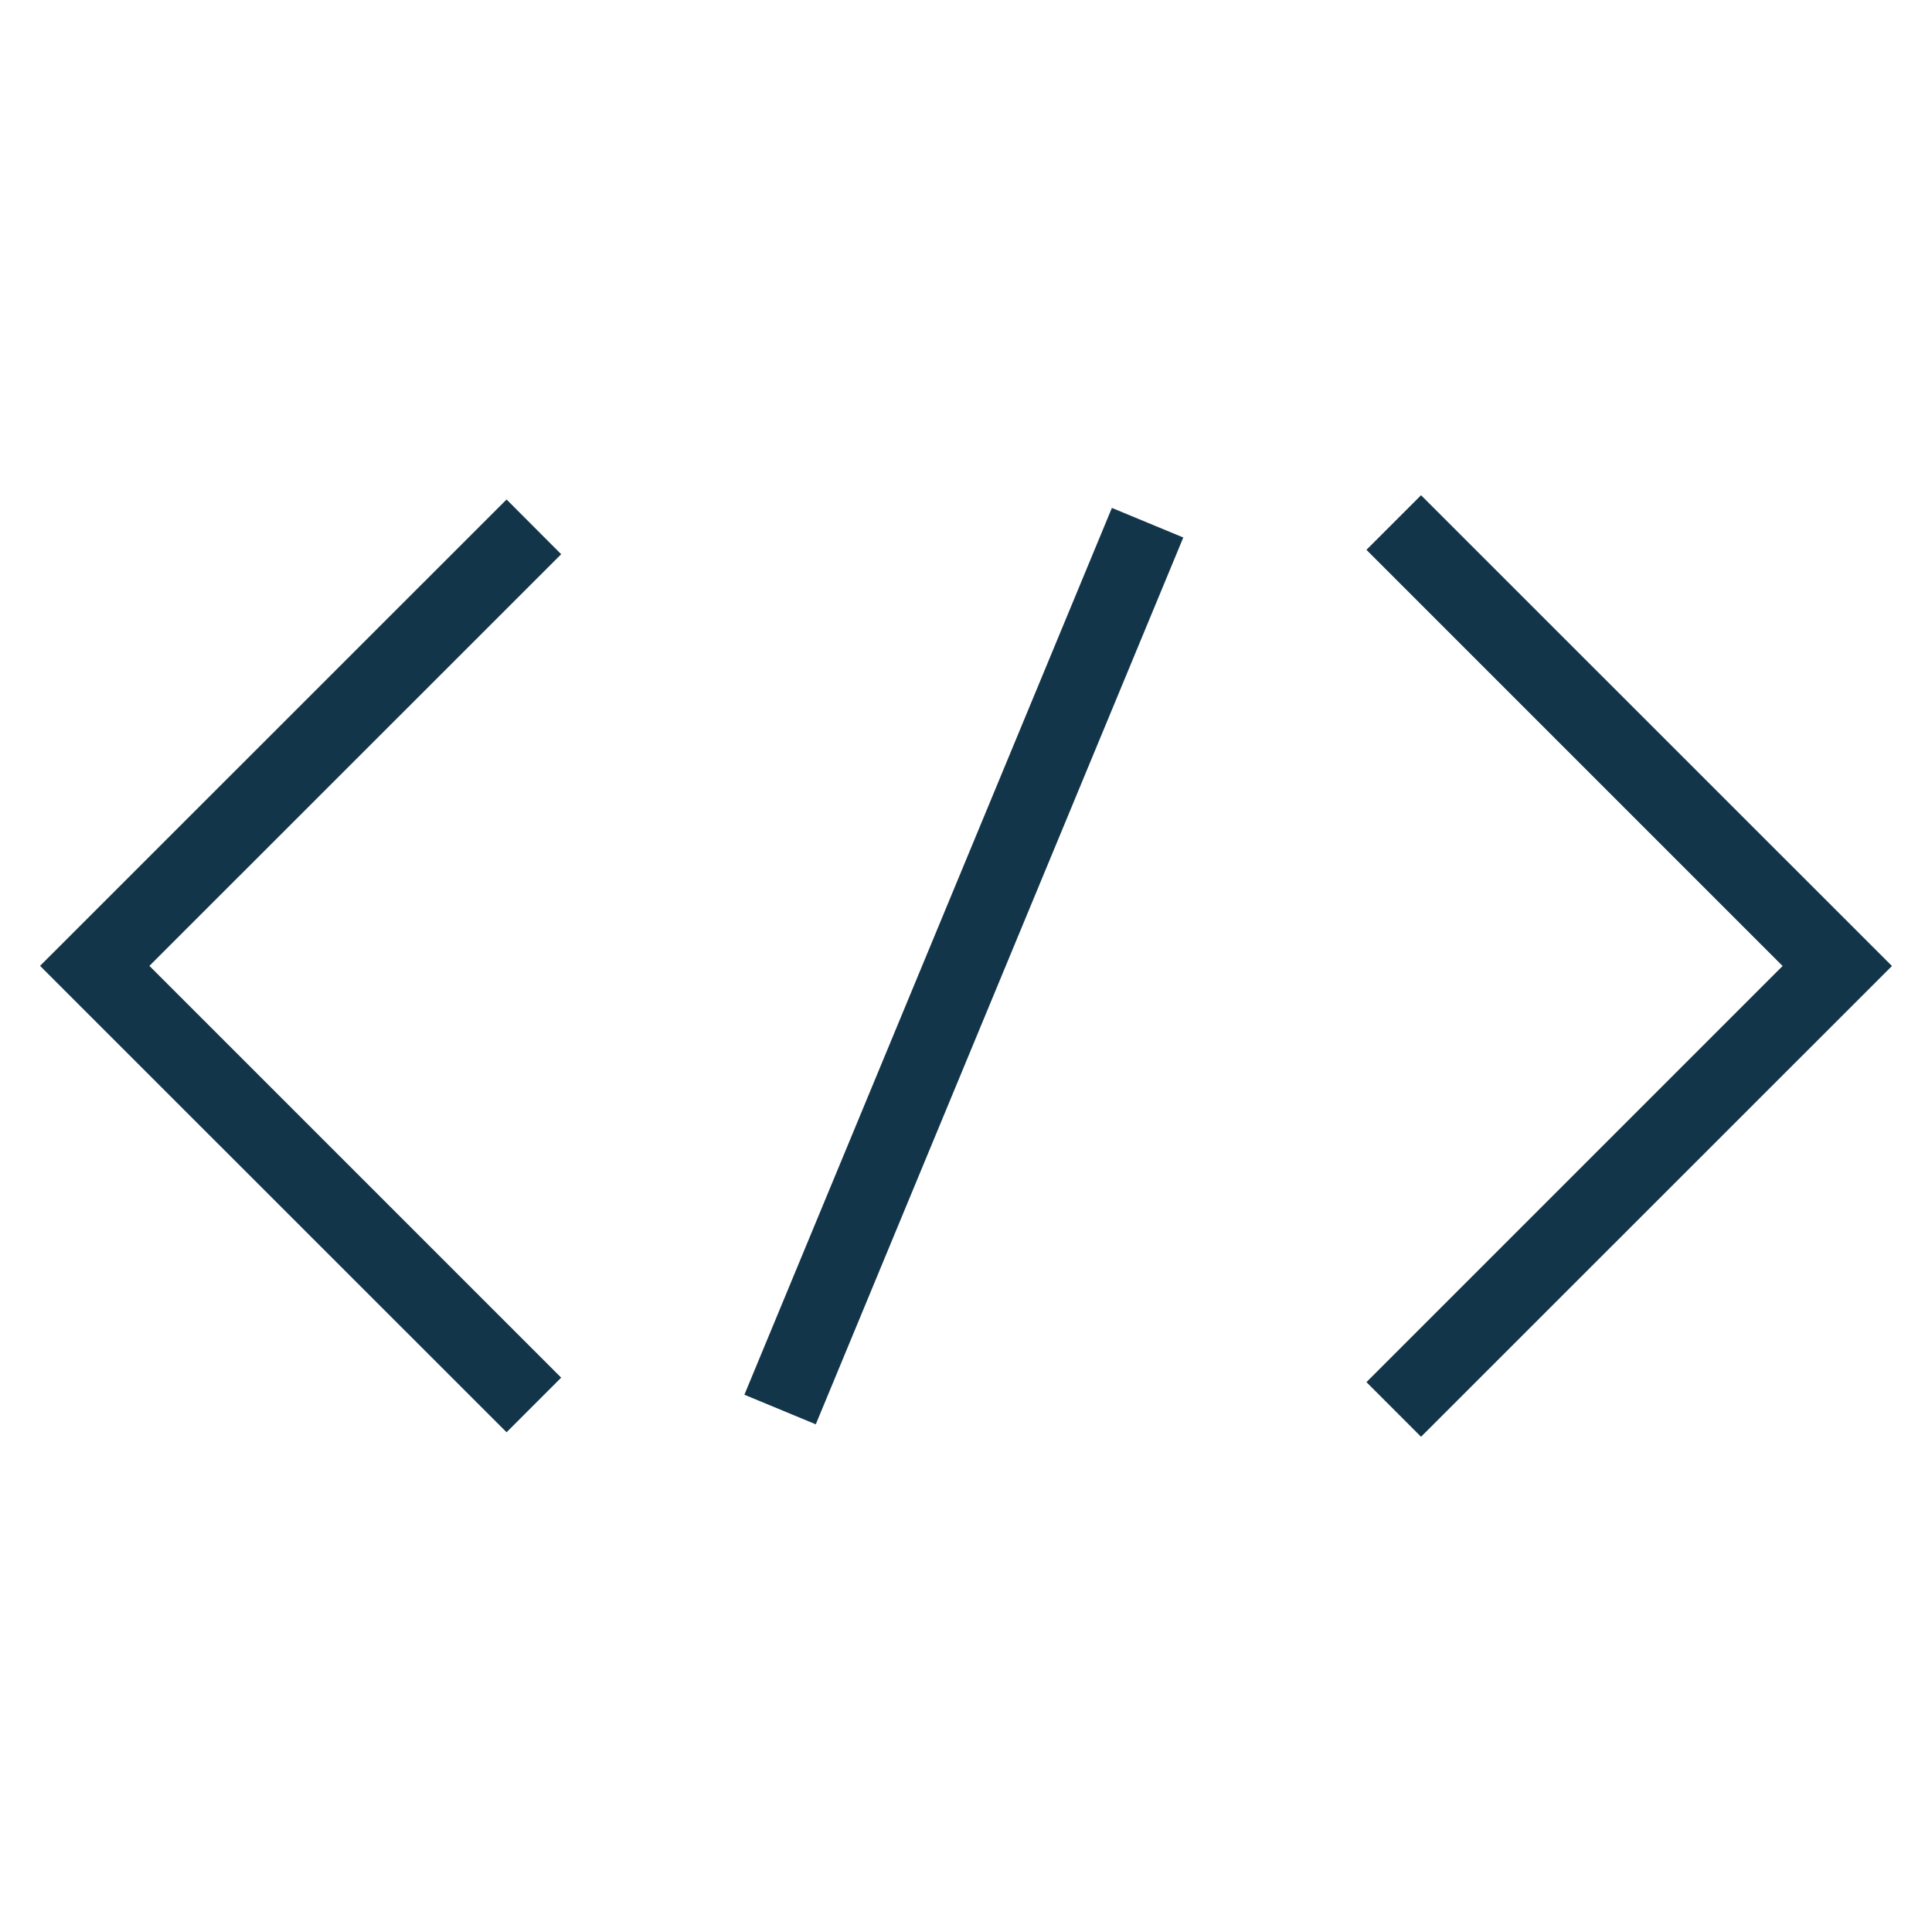 <?xml version="1.0" encoding="UTF-8"?>
<svg xmlns="http://www.w3.org/2000/svg" id="Ebene_14" viewBox="0 0 150 150">
  <defs>
    <style>
      .cls-1 {
        fill: #13354a;
      }
    </style>
  </defs>
  <polygon class="cls-1" points="110.33 38.45 106.09 42.69 138.4 75 106.09 107.31 110.33 111.55 146.89 75 110.33 38.45"></polygon>
  <polygon class="cls-1" points="39.33 38.78 3.11 74.99 39.33 111.2 43.57 106.96 11.6 74.99 43.57 43.03 39.33 38.78"></polygon>
  <rect class="cls-1" x="37.56" y="72" width="74.53" height="6" transform="translate(-23.1 115.42) rotate(-67.49)"></rect>
</svg>
